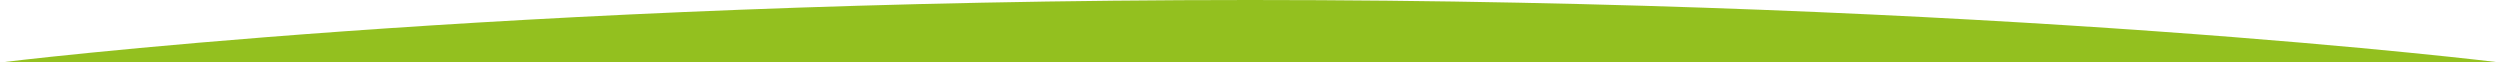 <?xml version="1.0" encoding="utf-8"?>
<!-- Generator: Adobe Illustrator 27.8.0, SVG Export Plug-In . SVG Version: 6.00 Build 0)  -->
<svg version="1.1" id="Laag_1" xmlns="http://www.w3.org/2000/svg" xmlns:xlink="http://www.w3.org/1999/xlink" x="0px" y="0px"
	 viewBox="0 0 3000 75" style="enable-background:new 0 0 3000 75;" xml:space="preserve">
<style type="text/css">
	.st0{fill:#93C01F;}
</style>
<path class="st0" d="M1500.2,0C603.4,0,0.2,75,0.2,75h1500h1500C3000.2,75,2397,0,1500.2,0z"/>
</svg>

